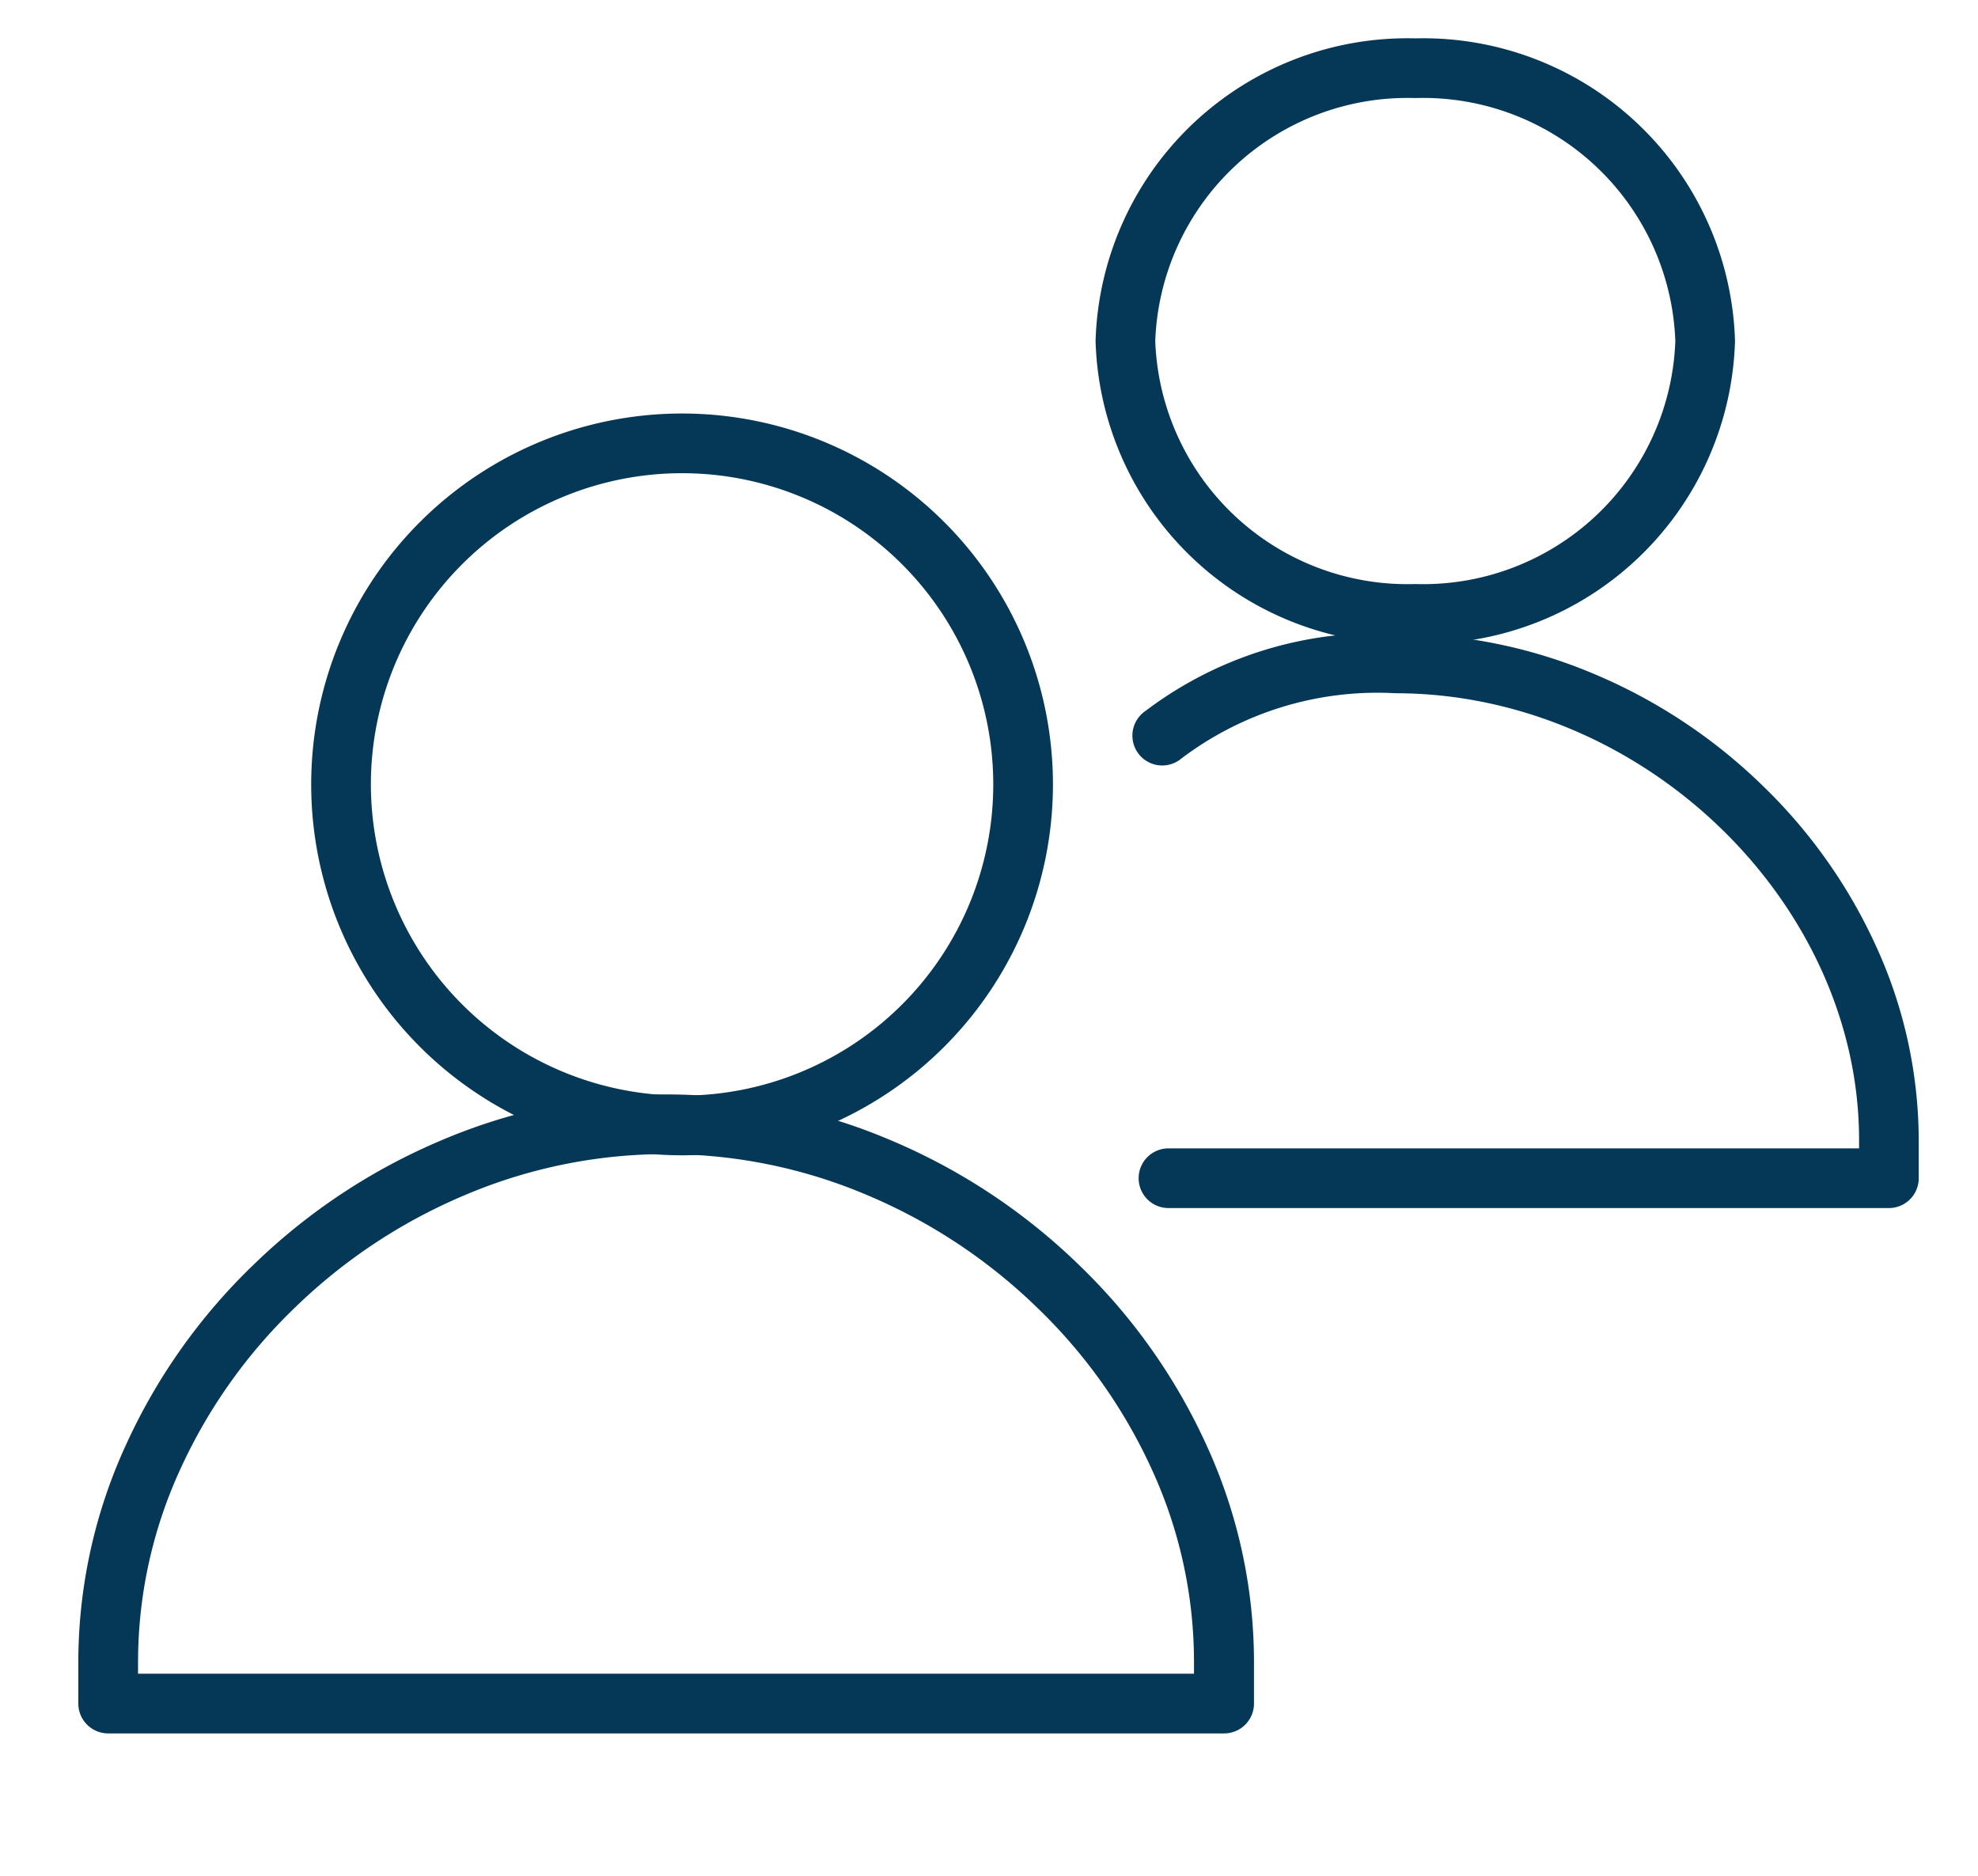 <svg xmlns="http://www.w3.org/2000/svg" xmlns:xlink="http://www.w3.org/1999/xlink" width="58" height="55" viewBox="0 0 58 55">
  <defs>
    <clipPath id="clip-Consultation_Services">
      <rect width="58" height="55"/>
    </clipPath>
  </defs>
  <g id="Consultation_Services" data-name="Consultation Services" clip-path="url(#clip-Consultation_Services)">
    <g id="Group_76" data-name="Group 76" transform="translate(20.172 11.397)">
      <path id="Ellipse_2284" data-name="Ellipse 2284" d="M10-.875A10.875,10.875,0,0,1,20.875,10,10.875,10.875,0,0,1,10,20.875,10.875,10.875,0,0,1-.875,10,10.875,10.875,0,0,1,10-.875Zm0,20A9.125,9.125,0,1,0,.875,10,9.135,9.135,0,0,0,10,19.125Z" transform="translate(-10.172 1.603)" fill="#053756"/>
      <path id="Path_20050" data-name="Path 20050" d="M499.714,529.861H467a.875.875,0,0,1-.875-.875v-1.258a15.263,15.263,0,0,1,1.4-6.335,17.233,17.233,0,0,1,3.747-5.283,17.864,17.864,0,0,1,5.477-3.63,16.818,16.818,0,0,1,13.225,0,17.864,17.864,0,0,1,5.477,3.63,17.233,17.233,0,0,1,3.747,5.283,15.263,15.263,0,0,1,1.4,6.335v1.258A.875.875,0,0,1,499.714,529.861Zm-31.839-1.75h30.964v-.383a13.525,13.525,0,0,0-1.239-5.613,15.491,15.491,0,0,0-3.37-4.748,16.12,16.12,0,0,0-4.942-3.276,15.069,15.069,0,0,0-11.861,0,16.12,16.12,0,0,0-4.942,3.276,15.491,15.491,0,0,0-3.37,4.748,13.525,13.525,0,0,0-1.239,5.613Z" transform="translate(-484 -490.432)" fill="#053756"/>
      <path id="Ellipse_2285" data-name="Ellipse 2285" d="M8.5-.875A9.146,9.146,0,0,1,17.875,8,9.146,9.146,0,0,1,8.5,16.875,9.146,9.146,0,0,1-.875,8,9.146,9.146,0,0,1,8.5-.875Zm0,16A7.4,7.4,0,0,0,16.125,8,7.4,7.4,0,0,0,8.5.875,7.4,7.4,0,0,0,.875,8,7.4,7.4,0,0,0,8.5,15.125Z" transform="translate(12.828 -9.397)" fill="#053756"/>
      <path id="Path_20051" data-name="Path 20051" d="M536.455,523.974H515.33a.875.875,0,0,1,0-1.75h20.25v-.245c0-6.98-6.353-13.1-13.594-13.1a9.522,9.522,0,0,0-6.346,1.966.875.875,0,1,1-.986-1.446,11.256,11.256,0,0,1,7.327-2.27,14.989,14.989,0,0,1,5.893,1.212,15.9,15.9,0,0,1,4.876,3.246,15.415,15.415,0,0,1,3.336,4.726,13.713,13.713,0,0,1,1.243,5.671v1.12A.875.875,0,0,1,536.455,523.974Z" transform="translate(-501.239 -499.949)" fill="#053756"/>
    </g>
  </g>
</svg>
